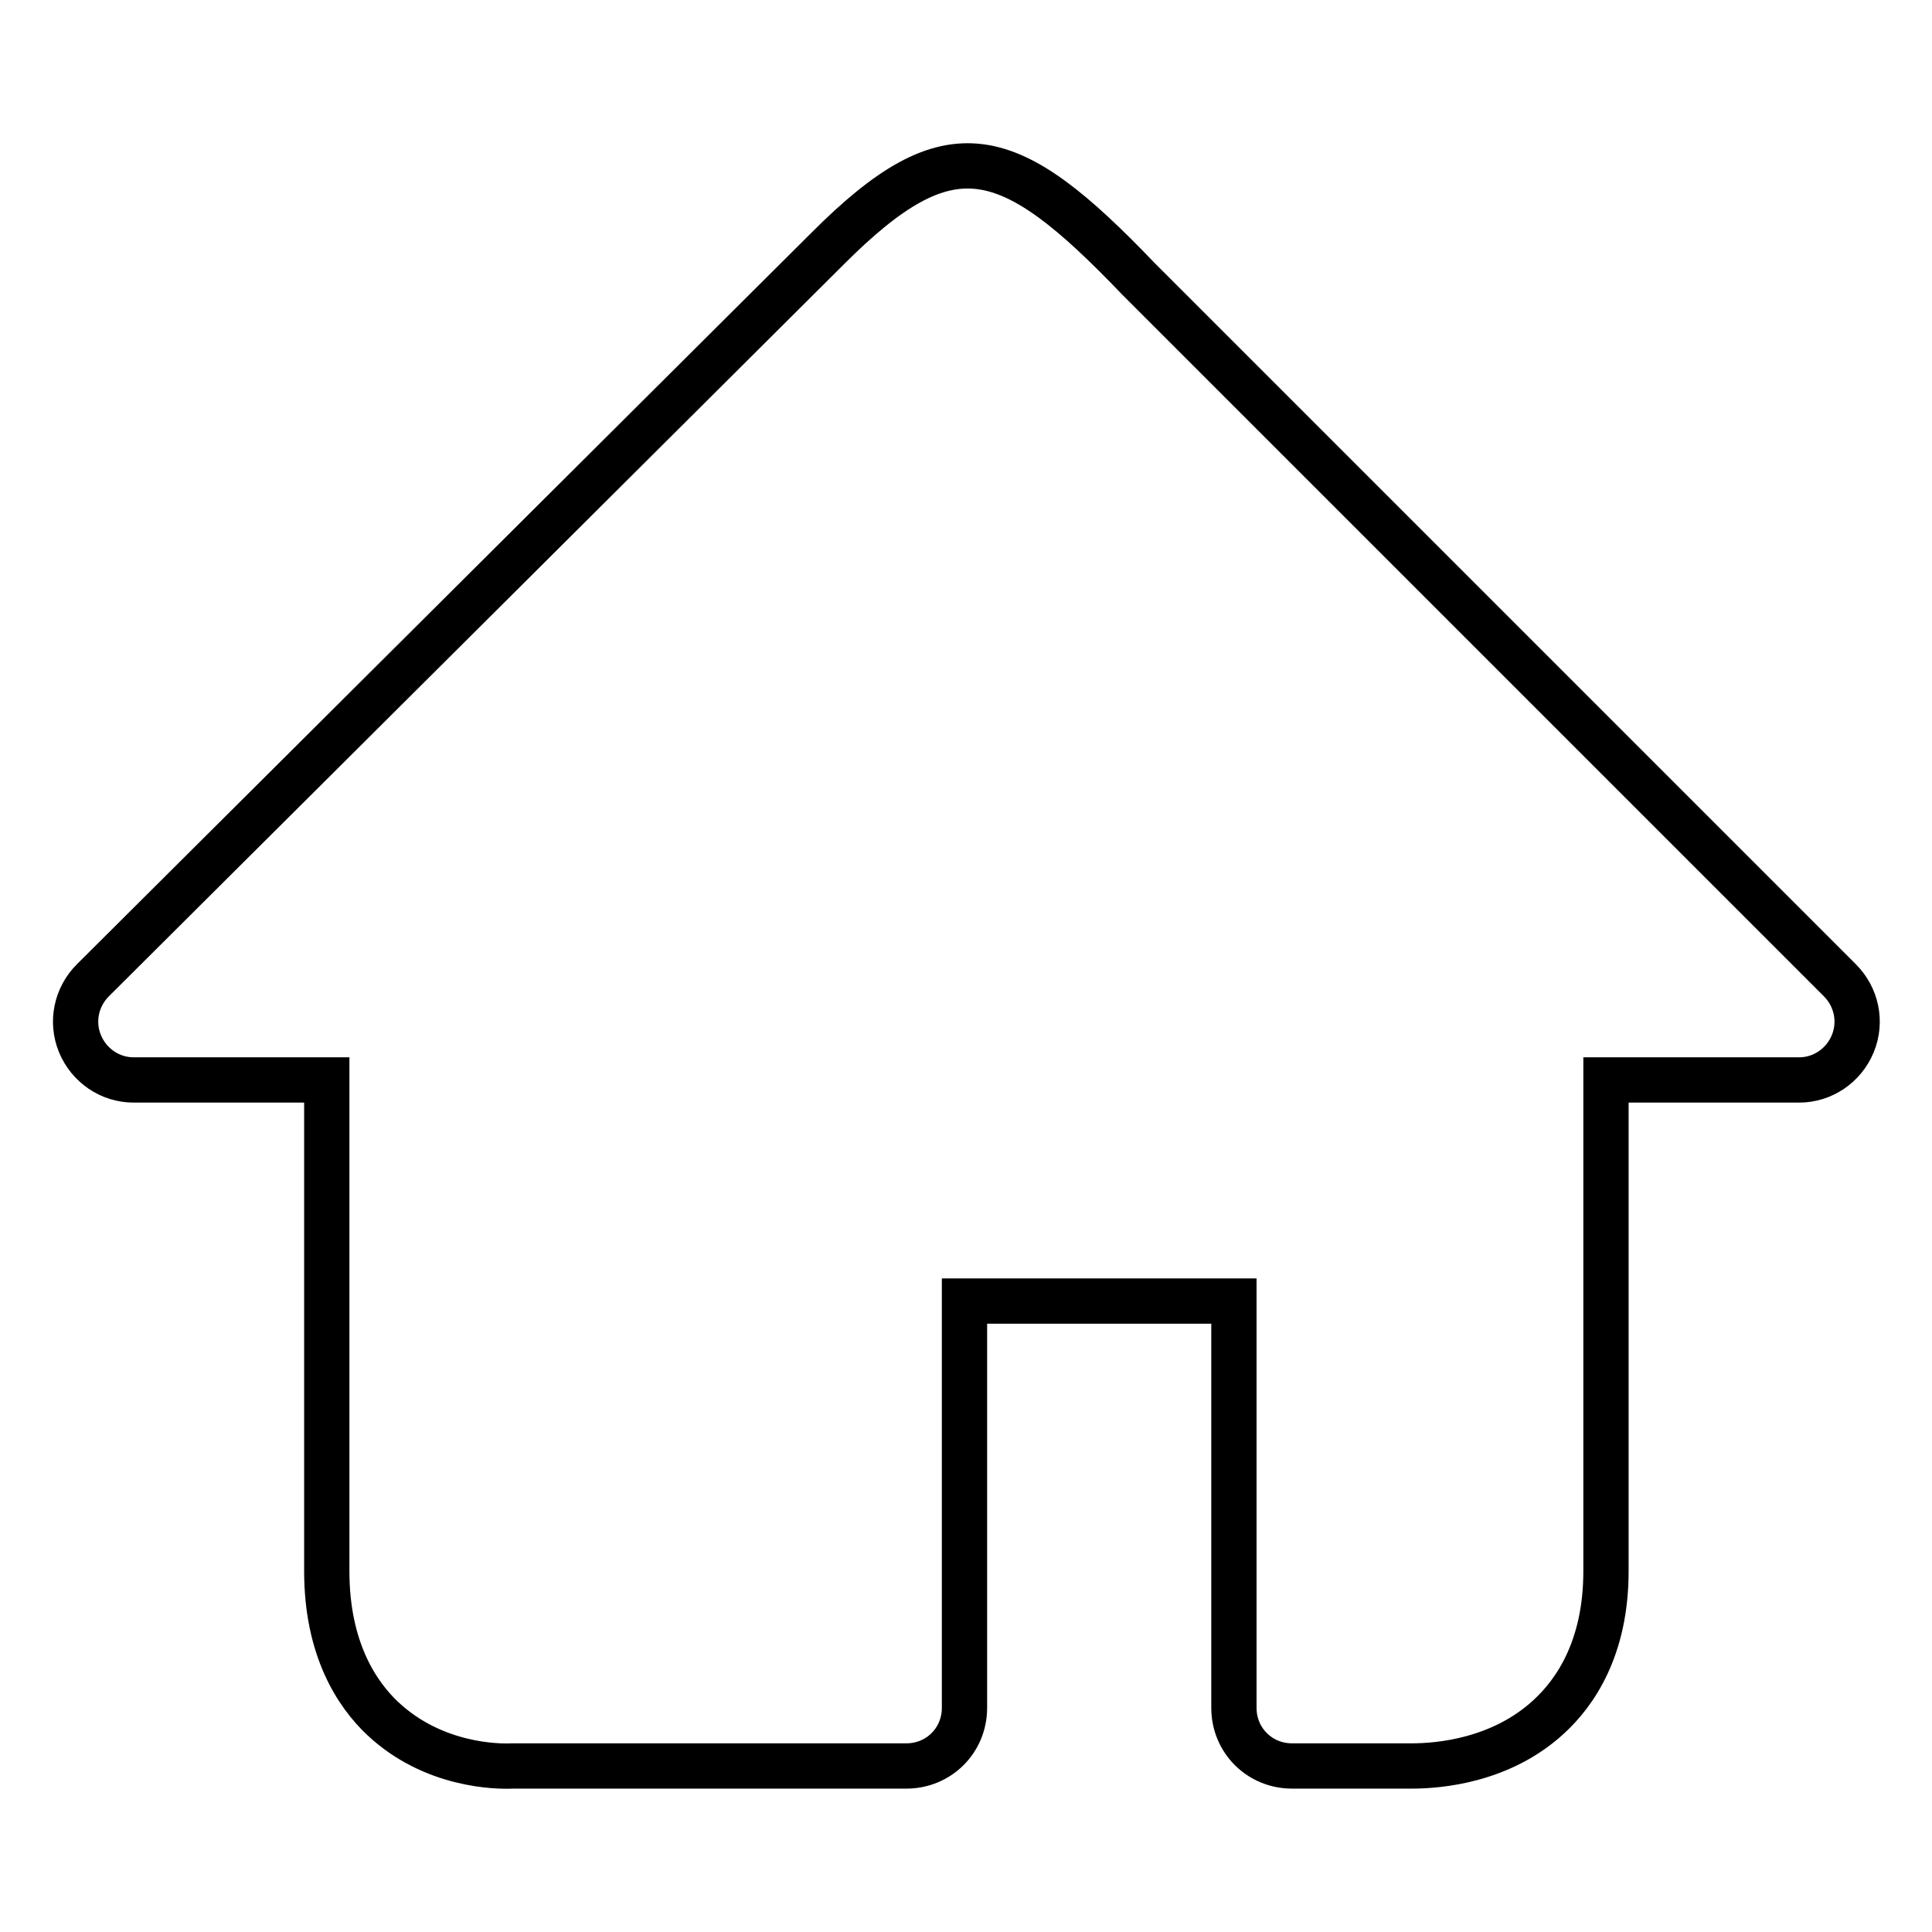 <?xml version="1.0" encoding="utf-8"?>
<!-- Svg Vector Icons : http://www.onlinewebfonts.com/icon -->
<!DOCTYPE svg PUBLIC "-//W3C//DTD SVG 1.1//EN" "http://www.w3.org/Graphics/SVG/1.1/DTD/svg11.dtd">
<svg version="1.1" xmlns="http://www.w3.org/2000/svg" xmlns:xlink="http://www.w3.org/1999/xlink" x="0px" y="0px" viewBox="0 0 256 256" enable-background="new 0 0 256 256" xml:space="preserve">
<g> <path stroke-width="6" fill-opacity="0" stroke="#000000"  d="M150.9,37l92.9,92.9c2.2,2.2,2.9,5.5,1.7,8.4s-4,4.8-7.1,4.8h-25.6v65.1c0,10.2-4.1,16.1-7.6,19.3 c-6.3,5.8-14.5,6.5-18.1,6.5c-0.6,0-15.9,0-15.9,0c-4.3,0-7.7-3.4-7.7-7.7v-53.9h-35.7v53.9c0,4.3-3.4,7.7-7.7,7.7H67.9 c-2,0.1-10.5,0-17.2-6.3c-3.4-3.2-7.4-9.2-7.4-19.5v-65.1H17.7c-3.1,0-5.9-1.9-7.1-4.8c-1.2-2.9-0.5-6.2,1.7-8.4l97.4-97 C125.9,16.7,133.6,18.9,150.9,37z"/></g>
</svg>